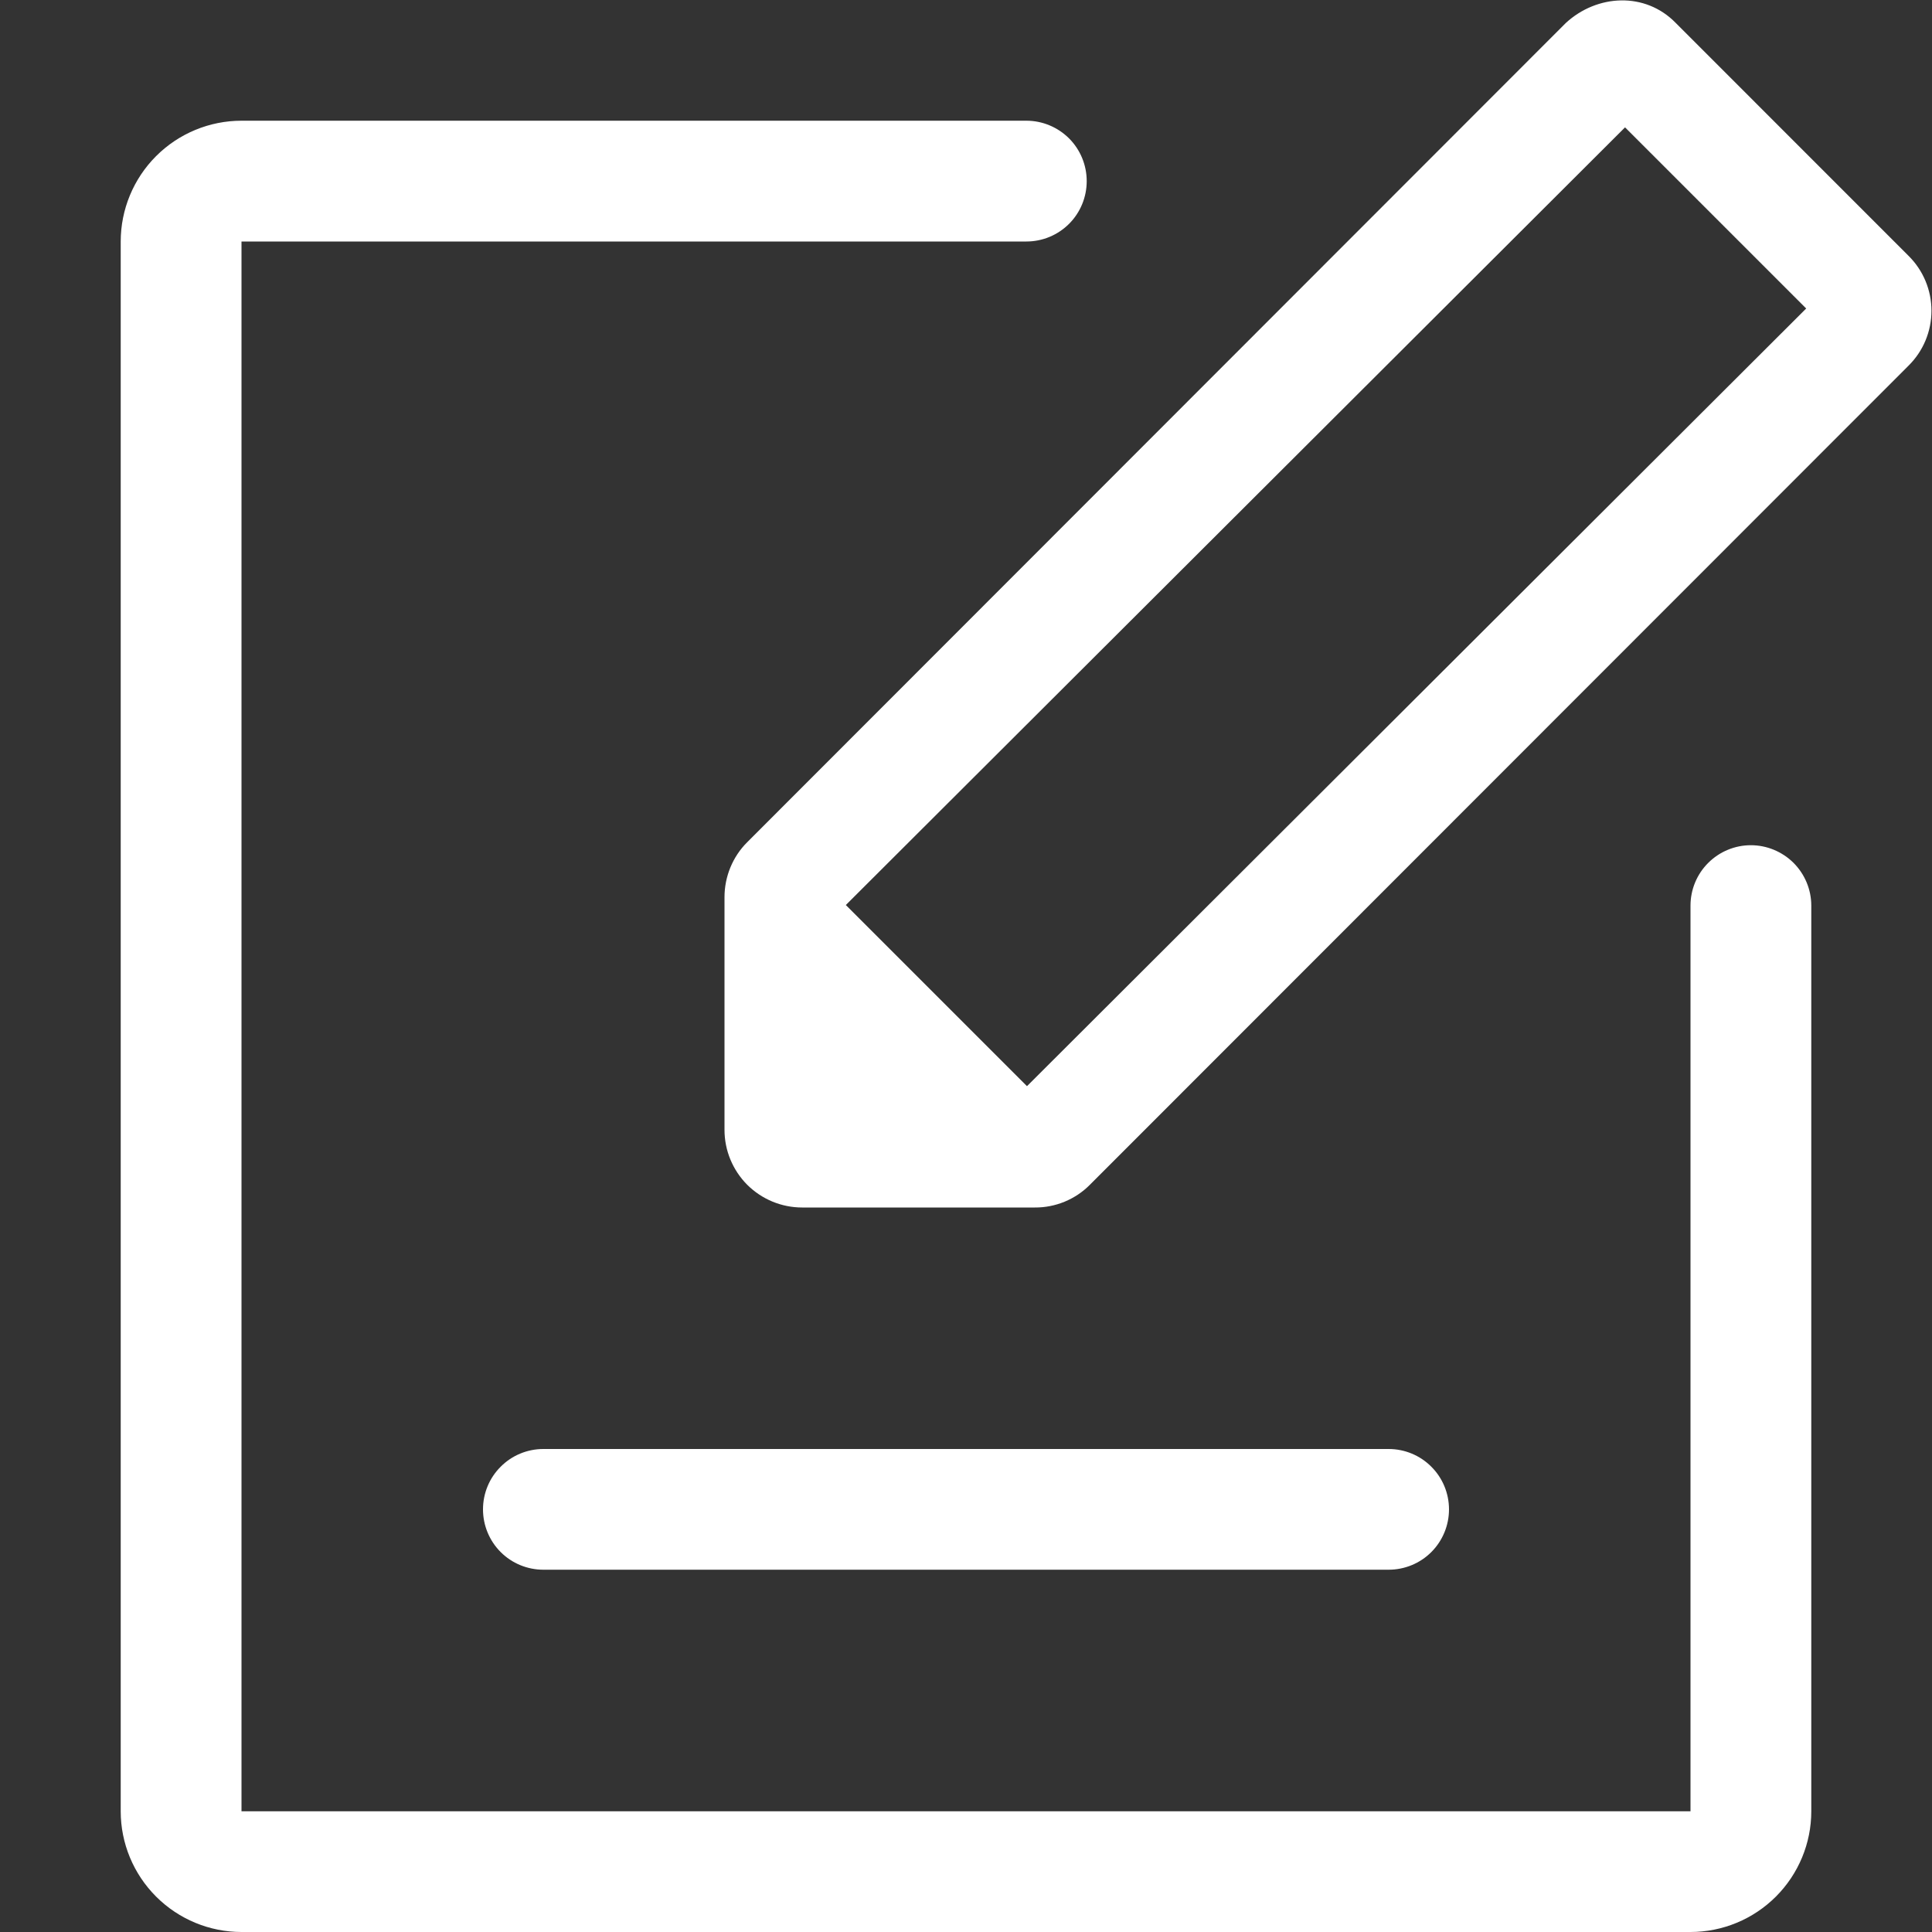 <svg width="25" height="25" viewBox="0 0 25 25" fill="none" xmlns="http://www.w3.org/2000/svg">
<rect x="0" y="0" width="25" height="25" fill="#333333" stroke="none"/>
<g clip-path="url(#clip0_489_798)">
<path d="M13.289 14.055L23.372 3.992L21.028 1.648L10.945 11.711L13.289 14.055ZM20.262 0.297C20.666 -0.075 21.289 -0.109 21.684 0.297L24.697 3.311C24.791 3.404 24.865 3.514 24.916 3.636C24.967 3.758 24.993 3.889 24.993 4.021C24.993 4.153 24.967 4.284 24.916 4.406C24.865 4.528 24.791 4.638 24.697 4.731L14.103 15.331C14.01 15.425 13.899 15.499 13.776 15.55C13.654 15.6 13.523 15.626 13.391 15.625H10.38C10.113 15.625 9.858 15.519 9.669 15.331C9.481 15.142 9.375 14.887 9.375 14.62V11.609C9.375 11.344 9.48 11.086 9.669 10.898L20.262 0.297ZM7.031 20.312C6.824 20.312 6.625 20.23 6.479 20.084C6.332 19.937 6.25 19.738 6.25 19.531C6.25 19.324 6.332 19.125 6.479 18.979C6.625 18.832 6.824 18.75 7.031 18.75H17.969C18.176 18.75 18.375 18.832 18.521 18.979C18.668 19.125 18.75 19.324 18.75 19.531C18.75 19.738 18.668 19.937 18.521 20.084C18.375 20.23 18.176 20.312 17.969 20.312H7.031ZM13.281 1.562C13.489 1.562 13.687 1.645 13.834 1.791C13.98 1.938 14.062 2.136 14.062 2.344C14.062 2.551 13.98 2.75 13.834 2.896C13.687 3.043 13.489 3.125 13.281 3.125H3.125V23.438H21.875V11.719C21.875 11.511 21.957 11.313 22.104 11.166C22.25 11.02 22.449 10.937 22.656 10.937C22.863 10.937 23.062 11.02 23.209 11.166C23.355 11.313 23.438 11.511 23.438 11.719V23.438C23.438 23.852 23.273 24.249 22.98 24.542C22.687 24.835 22.289 25 21.875 25H3.125C2.711 25 2.313 24.835 2.02 24.542C1.727 24.249 1.562 23.852 1.562 23.438V3.125C1.562 2.711 1.727 2.313 2.02 2.02C2.313 1.727 2.711 1.562 3.125 1.562H13.281Z" fill="white"/>
</g>
<defs>
<clipPath id="clip0_489_798">
<rect width="25" height="25" rx="1" fill="white"/>
</clipPath>
</defs>
</svg>
